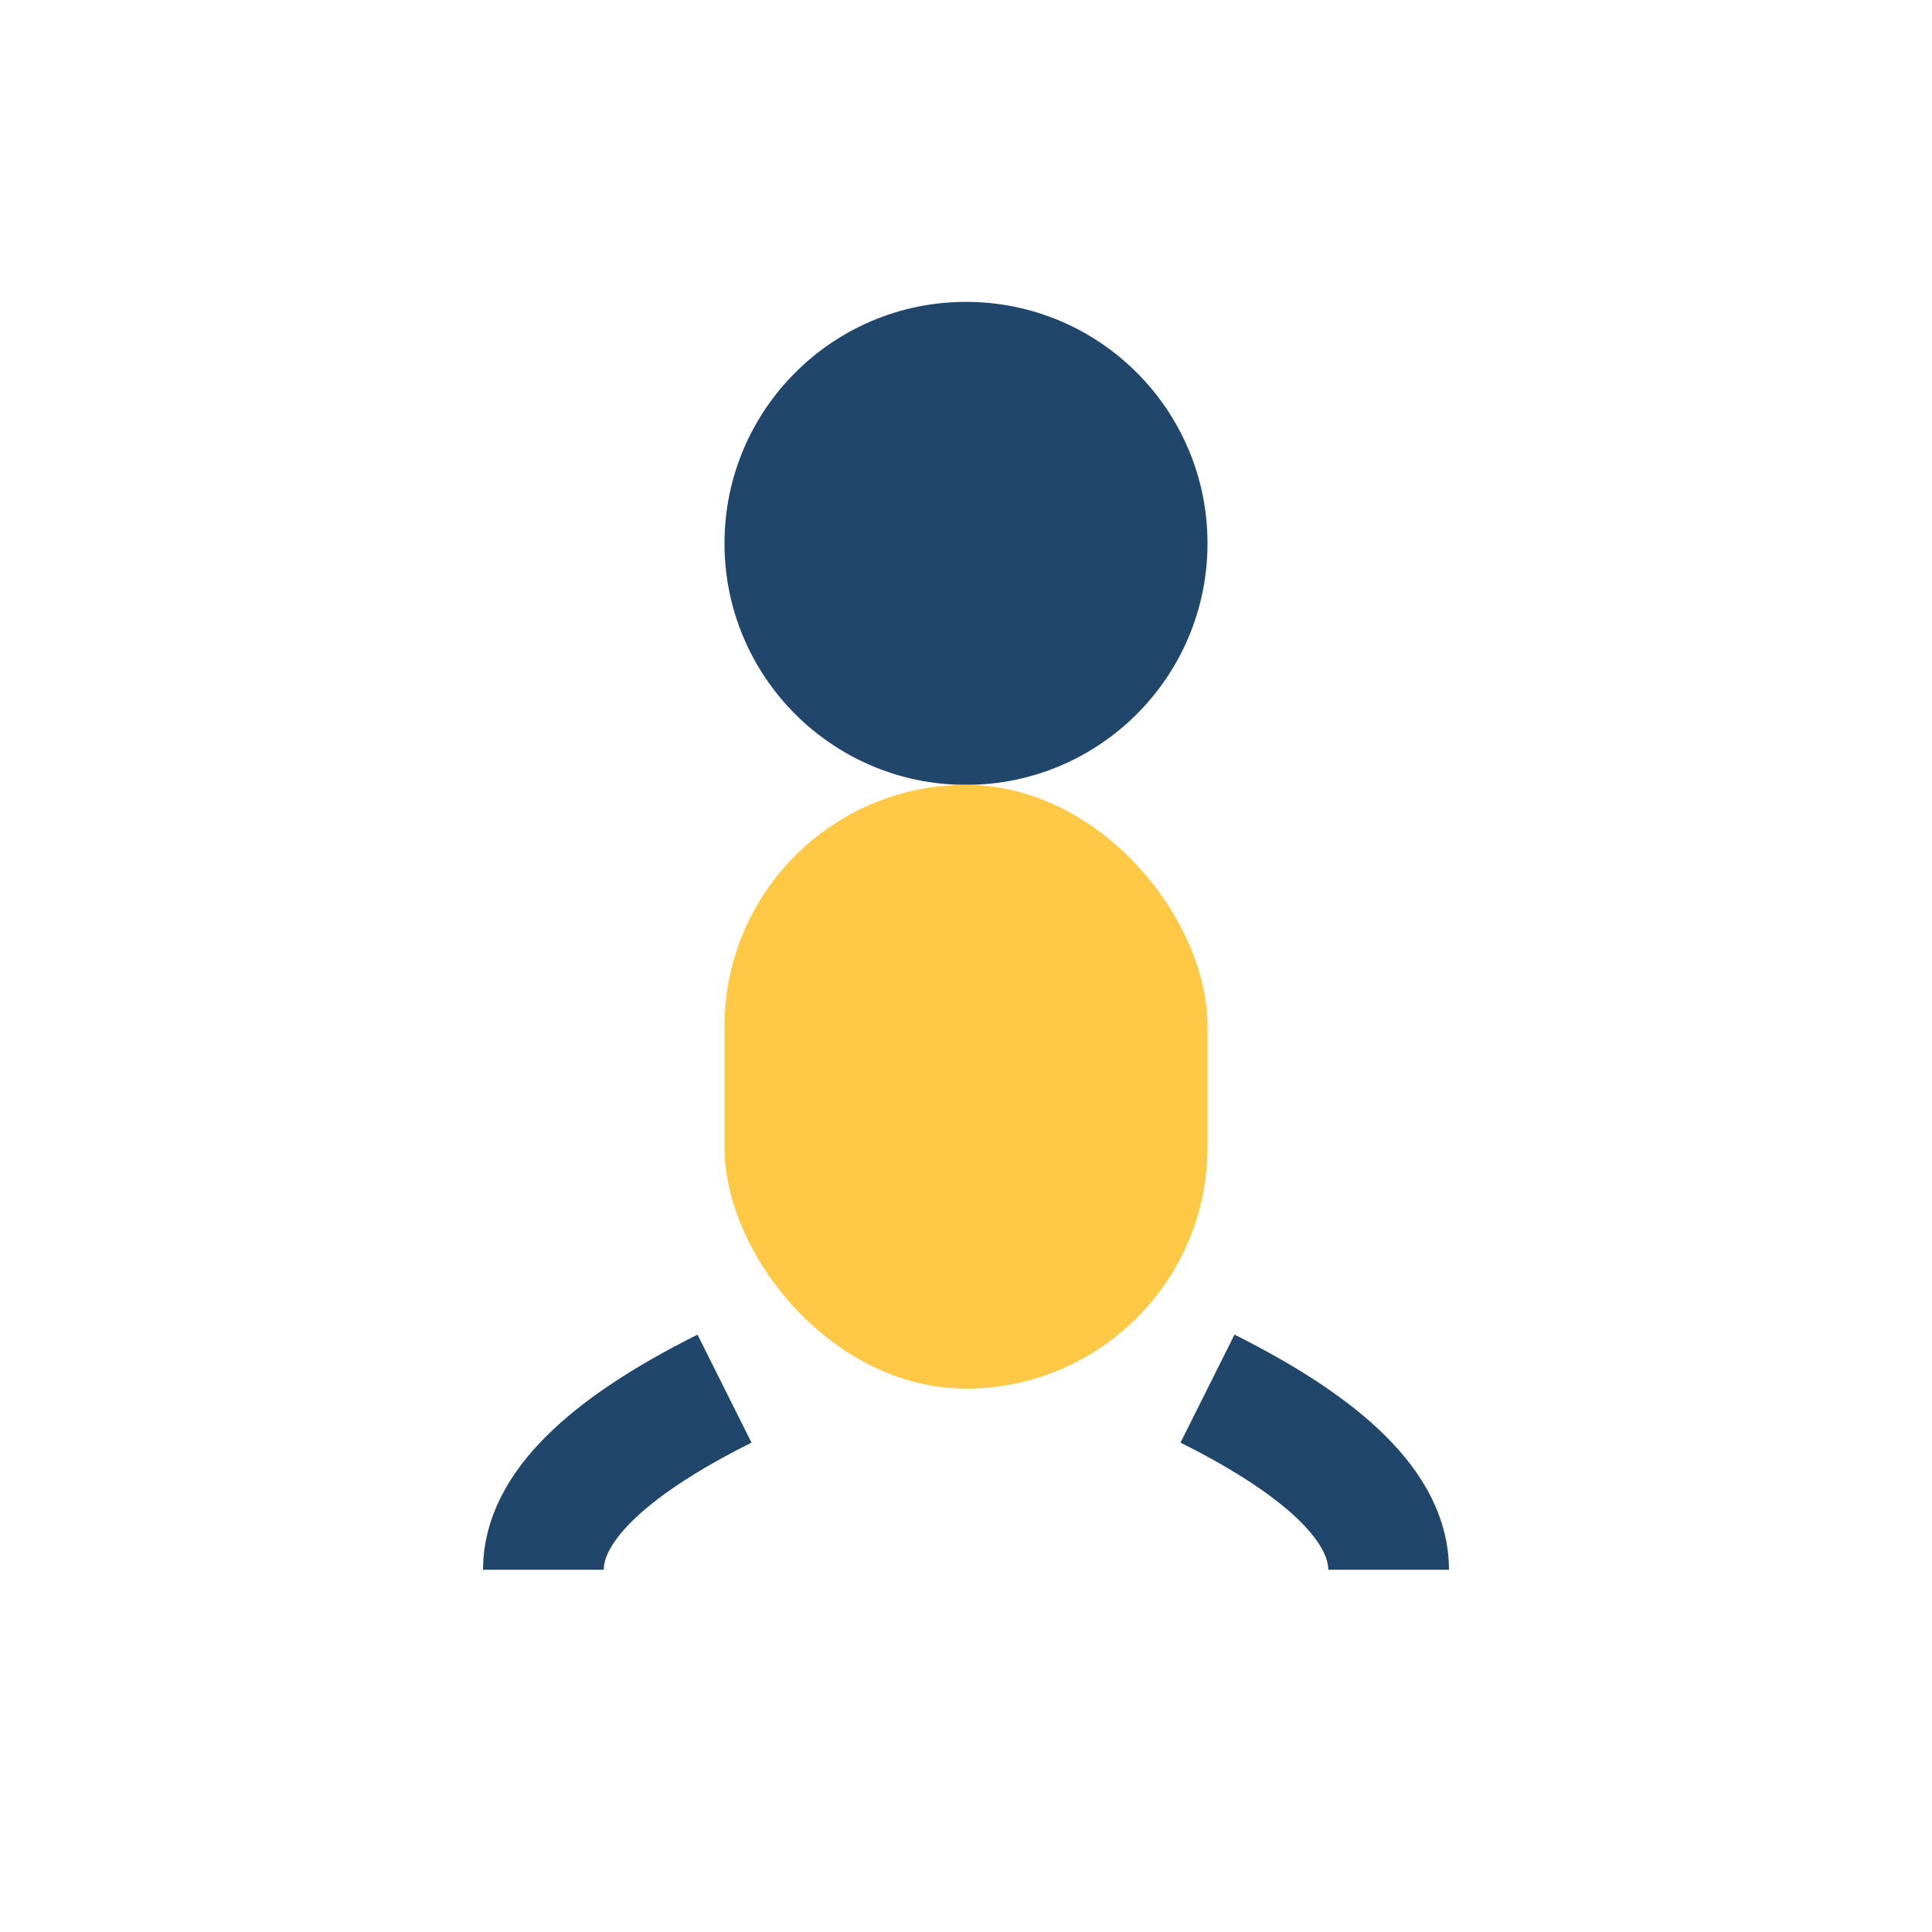 <?xml version="1.0" encoding="UTF-8"?>
<svg xmlns="http://www.w3.org/2000/svg" width="32" height="32" viewBox="0 0 32 32"><circle cx="16" cy="9" r="4" fill="#20466B"/><rect x="12" y="13" width="8" height="10" rx="4" fill="#FFC845"/><path d="M12 23c-2 1-3 2-3 3m11-3c2 1 3 2 3 3" stroke="#20466B" stroke-width="2" fill="none"/></svg>